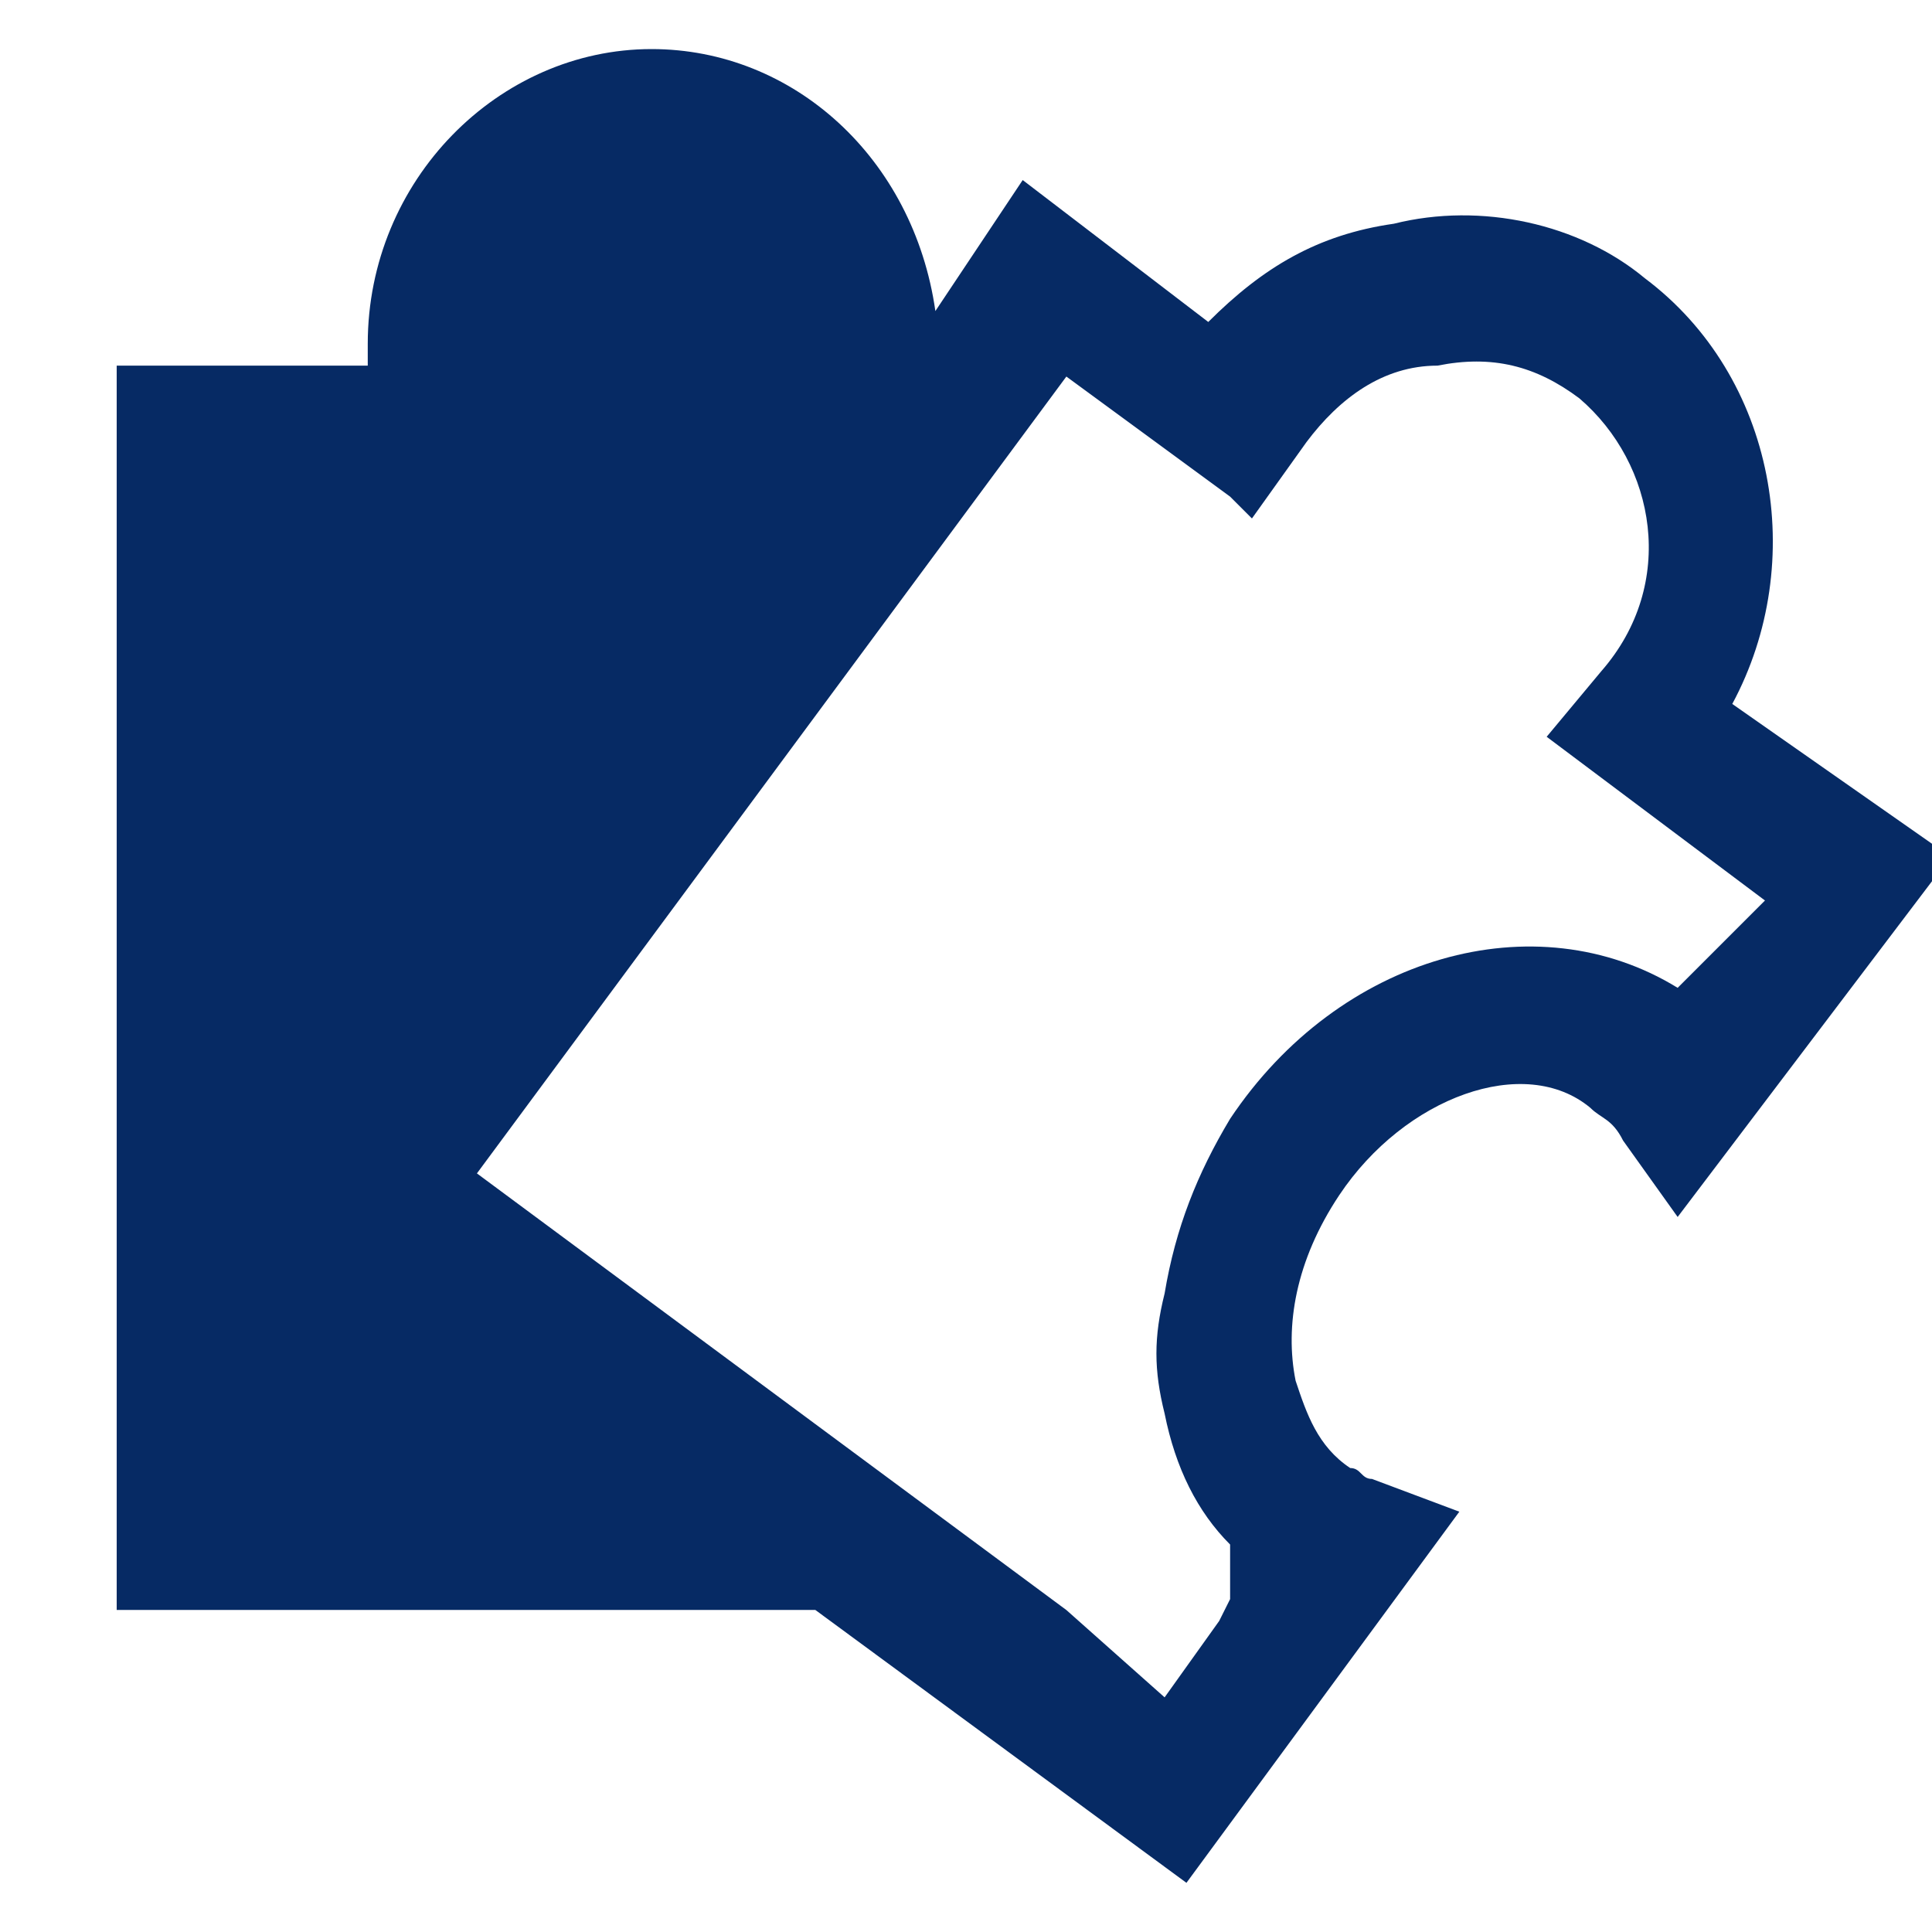 <?xml version="1.0" encoding="UTF-8"?>
<svg id="Layer_1" xmlns="http://www.w3.org/2000/svg" version="1.1" viewBox="0 0 20 20">
  <!-- Generator: Adobe Illustrator 29.6.1, SVG Export Plug-In . SVG Version: 2.1.1 Build 9)  -->
  <path d="M17.932,7.288c.791-1.469.452-3.39-.904-4.407-.678-.565-1.695-.791-2.599-.565-.791.113-1.356.452-1.921,1.017l-1.921-1.469-.904,1.356c-.226-1.582-1.469-2.712-2.938-2.712-1.582,0-2.938,1.356-2.938,3.051v.226H1.208v12.881h7.232l3.842,2.825,2.825-3.842-.904-.339c-.113,0-.113-.113-.226-.113-.339-.226-.452-.565-.565-.904-.113-.565,0-1.243.452-1.921.678-1.017,1.921-1.469,2.599-.904h0c.113.113.226.113.339.339l.565.791,2.825-3.729-2.26-1.582ZM17.367,10.226c-1.469-.904-3.503-.339-4.633,1.356-.339.565-.565,1.13-.678,1.808-.113.452-.113.791,0,1.243.113.565.339,1.017.678,1.356v.565l-.113.226-.565.791-1.017-.904-6.102-4.52L11.039,3.898l1.695,1.243.226.226.565-.791c.339-.452.791-.791,1.356-.791.565-.113,1.017,0,1.469.339.791.678,1.017,1.921.226,2.825l-.565.678,2.26,1.695-.904.904Z" fill="#062a64"/>
</svg>